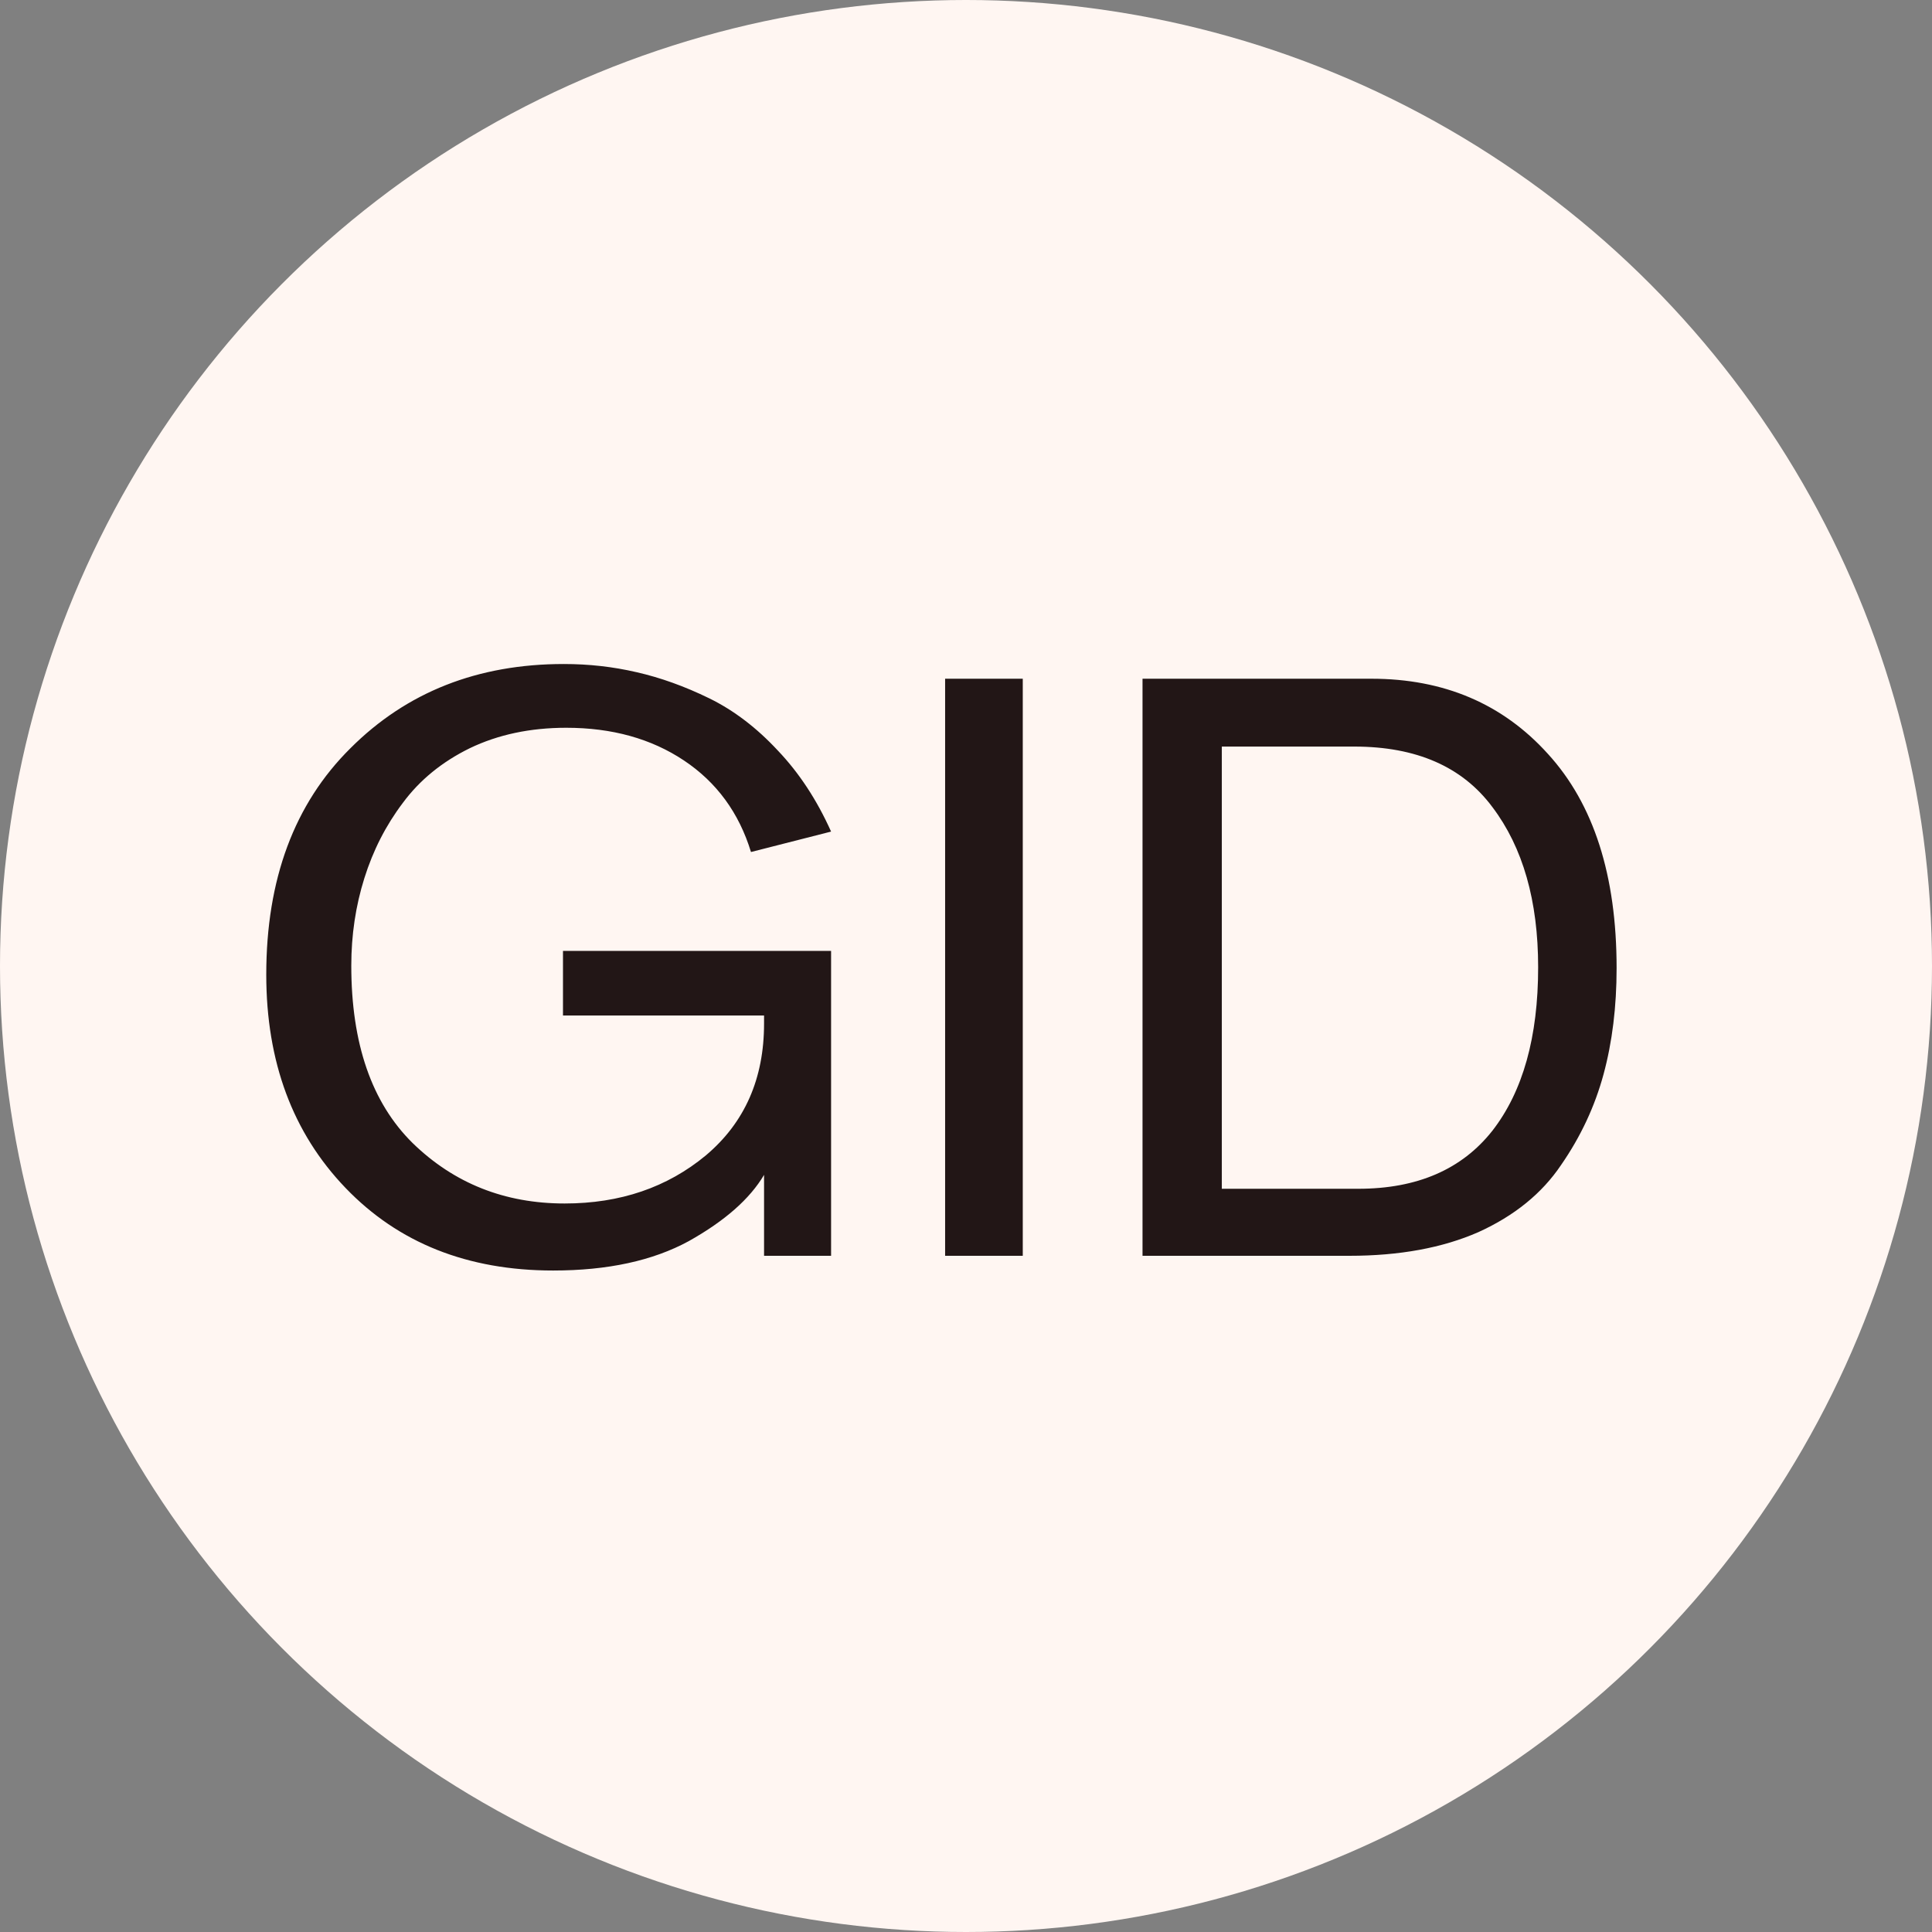 <?xml version="1.0" encoding="UTF-8"?> <svg xmlns="http://www.w3.org/2000/svg" xmlns:xlink="http://www.w3.org/1999/xlink" version="1.1" width="120" height="120"><rect width="100%" height="100%" fill="#808080" stroke="none"/><svg xmlns="http://www.w3.org/2000/svg" width="120" height="120" viewBox="0 0 120 120" fill="none"><g clip-path="url(#clip0_2007_14)"><circle cx="60" cy="60" r="60" fill="#FFF6F2"></circle><path d="M51.62 78H47.457V72.974C46.577 74.463 45.02 75.834 42.786 77.086C40.552 78.305 37.743 78.914 34.358 78.914C29.045 78.914 24.746 77.205 21.463 73.786C18.18 70.368 16.538 65.951 16.538 60.535C16.538 54.612 18.282 49.925 21.768 46.472C25.254 42.986 29.671 41.243 35.019 41.243C36.575 41.243 38.081 41.412 39.537 41.751C41.026 42.089 42.532 42.631 44.055 43.375C45.578 44.12 47 45.203 48.32 46.625C49.64 48.012 50.74 49.688 51.62 51.651L46.645 52.92C45.9 50.483 44.512 48.588 42.481 47.234C40.451 45.88 38.014 45.203 35.171 45.203C32.937 45.203 30.94 45.626 29.18 46.472C27.454 47.319 26.066 48.452 25.017 49.874C23.968 51.261 23.172 52.819 22.631 54.545C22.089 56.271 21.819 58.081 21.819 59.977C21.819 64.817 23.088 68.489 25.626 70.994C28.198 73.499 31.346 74.751 35.069 74.751C38.522 74.751 41.449 73.752 43.852 71.755C46.255 69.725 47.457 67 47.457 63.581V63.074H34.968V59.063H51.62V78ZM63.526 78H58.703V42.157H63.526V78ZM70.964 42.157H85.18C89.681 42.157 93.337 43.714 96.146 46.828C98.989 49.941 100.41 54.375 100.41 60.129C100.41 62.532 100.14 64.732 99.598 66.729C99.057 68.726 98.177 70.605 96.958 72.365C95.773 74.125 94.064 75.512 91.83 76.528C89.597 77.509 86.923 78 83.809 78H70.964V42.157ZM75.889 46.371V73.837H84.367C88.023 73.837 90.798 72.635 92.694 70.232C94.589 67.795 95.537 64.411 95.537 60.078C95.537 55.949 94.589 52.632 92.694 50.128C90.832 47.623 87.972 46.371 84.114 46.371H75.889Z" fill="#221616"></path></g><defs><clipPath id="SvgjsClipPath1001"><rect width="120" height="120" fill="white"></rect></clipPath></defs></svg><style>@media (prefers-color-scheme: light) { :root { filter: none; } } @media (prefers-color-scheme: dark) { :root { filter: none; } } </style></svg> 